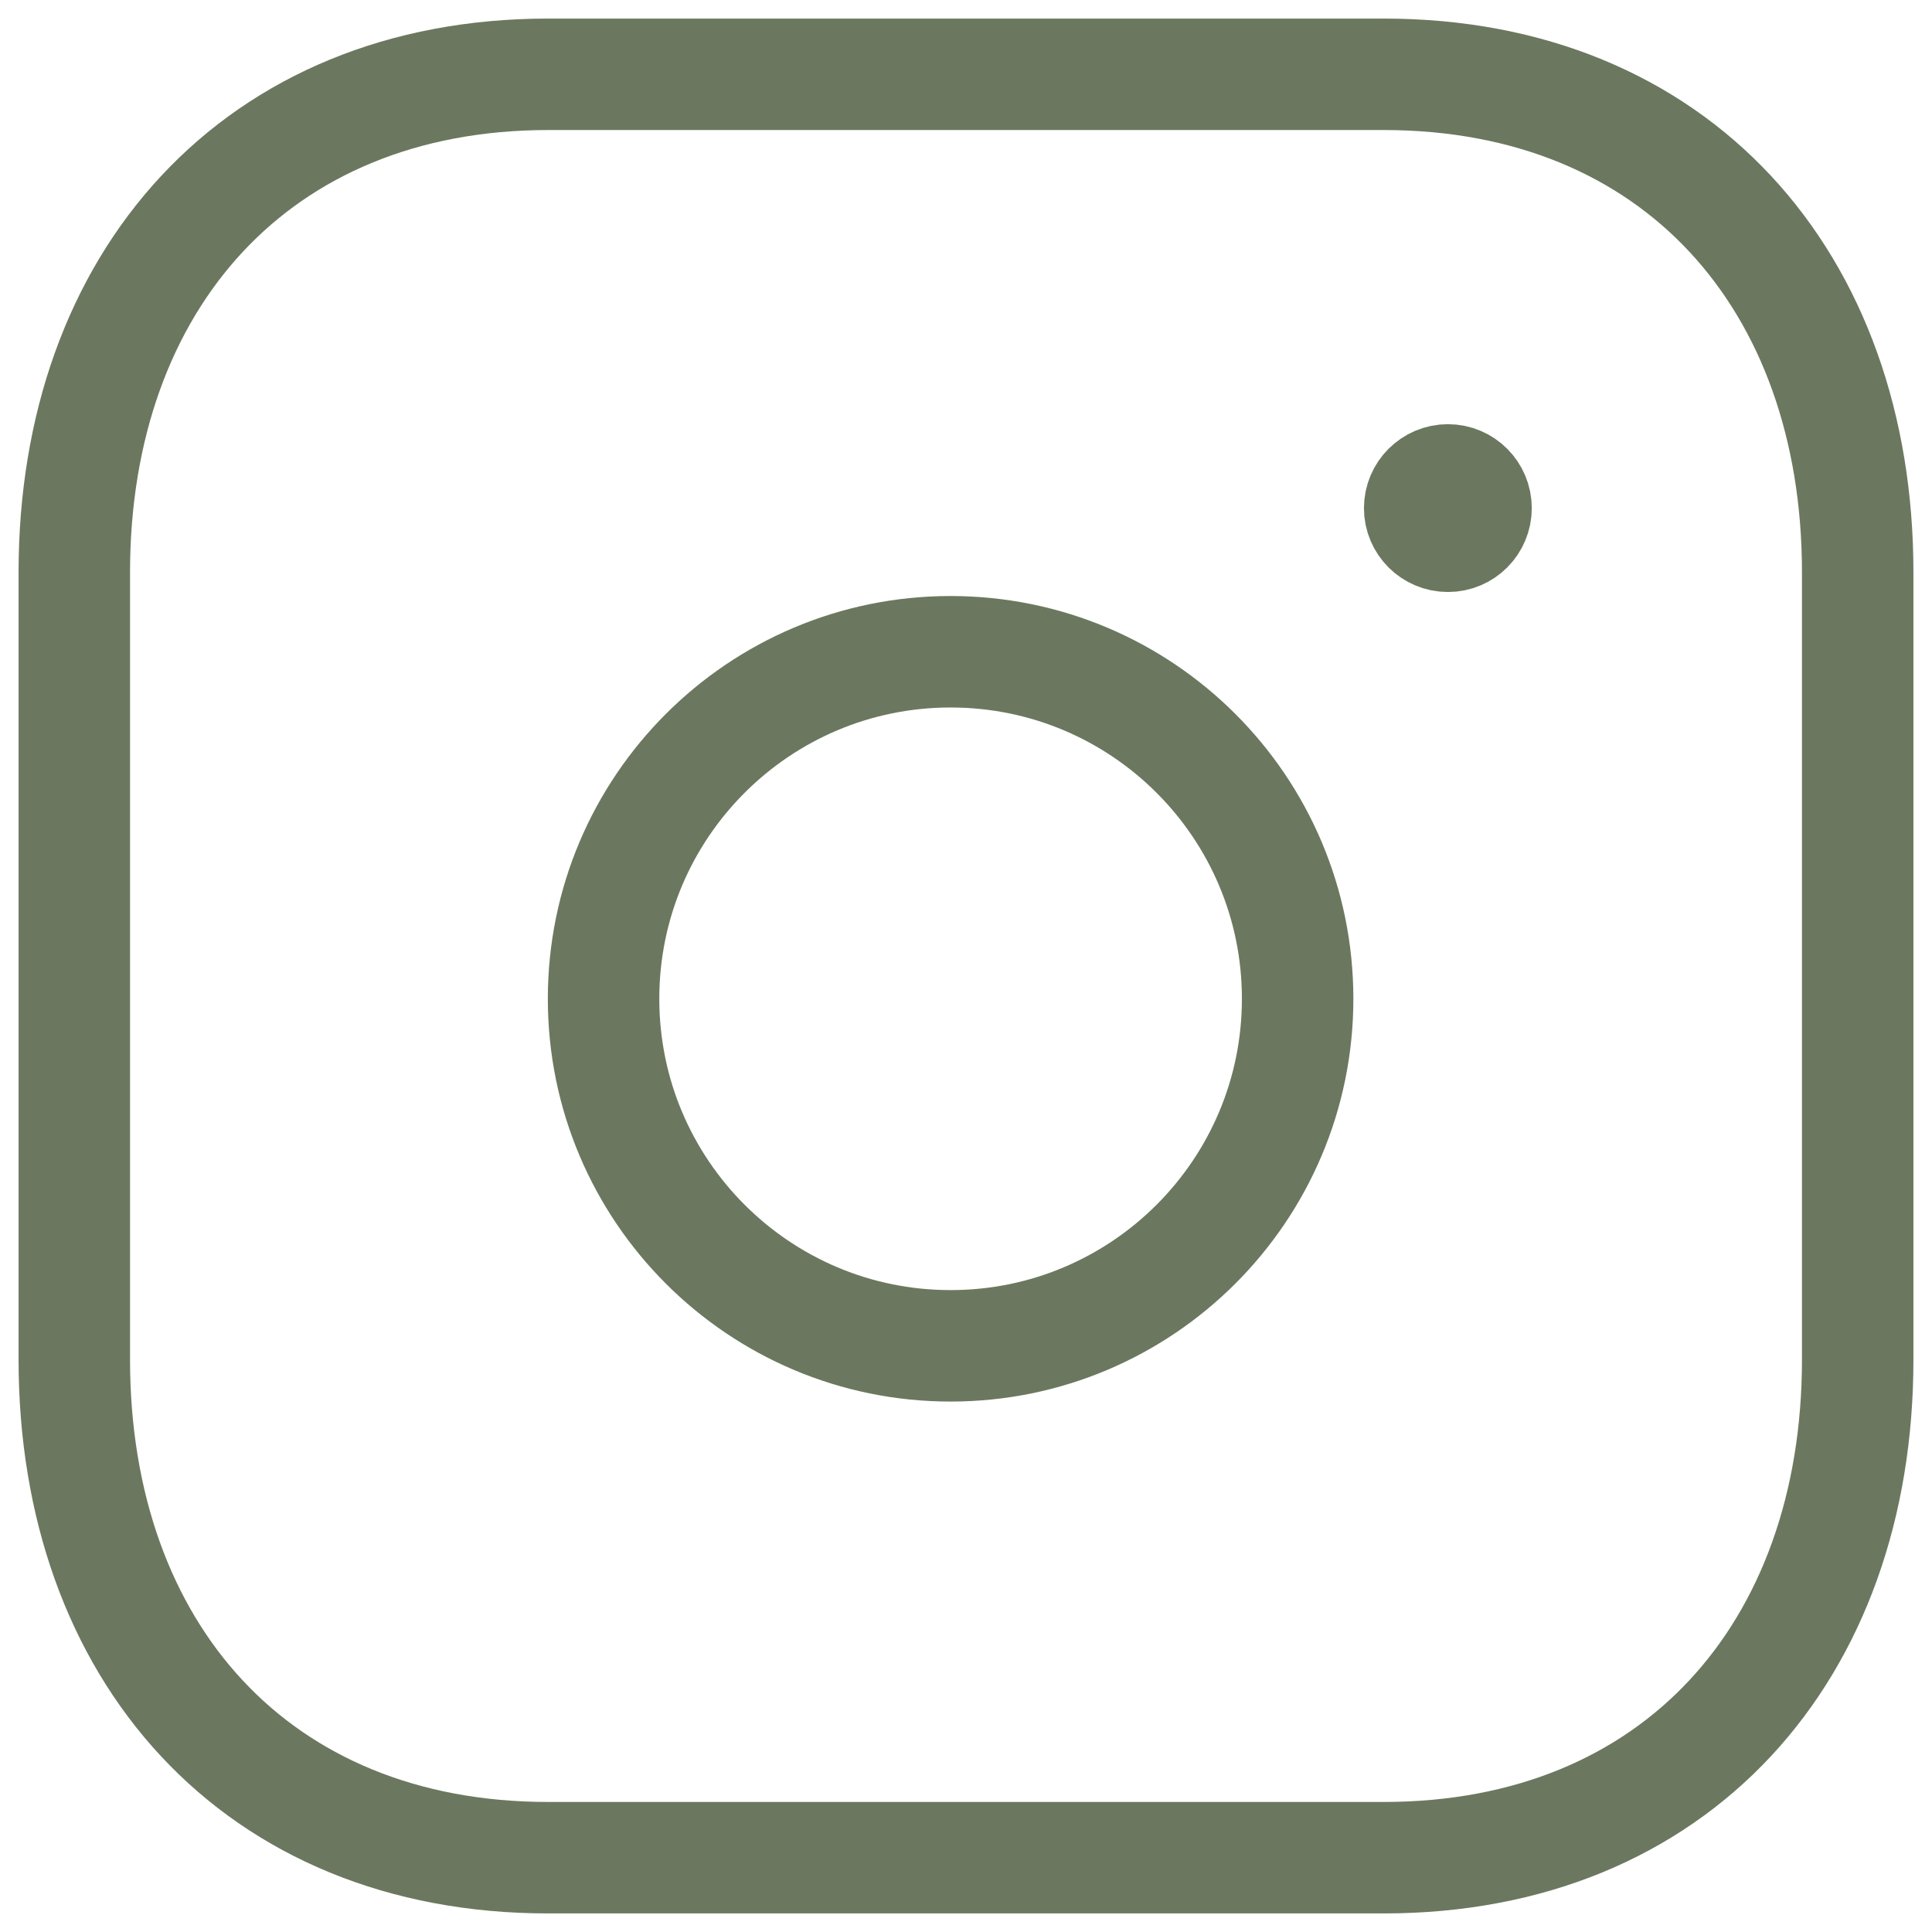 <svg width="52" height="52" viewBox="0 0 52 52" fill="none" xmlns="http://www.w3.org/2000/svg">
<path d="M38.976 13.637V13.821M14.752 2H37.245C45.107 2 50 7.55 50 15.404V36.596C50 44.45 45.107 50 37.242 50H14.752C6.891 50 2 44.45 2 36.596V15.404C2 7.55 6.914 2 14.752 2ZM25.585 17.542C20.427 17.542 16.245 21.724 16.245 26.882C16.245 32.04 20.427 36.223 25.585 36.223C30.744 36.223 34.926 32.04 34.926 26.882C34.926 21.724 30.744 17.542 25.585 17.542ZM39.728 13.677C39.728 14.095 39.39 14.434 38.971 14.434C38.552 14.434 38.211 14.095 38.211 13.677C38.211 13.258 38.552 12.917 38.971 12.917C39.39 12.917 39.728 13.258 39.728 13.677Z" stroke="#6B785F" stroke-width="3" stroke-linecap="round" stroke-linejoin="round"/>
</svg>
